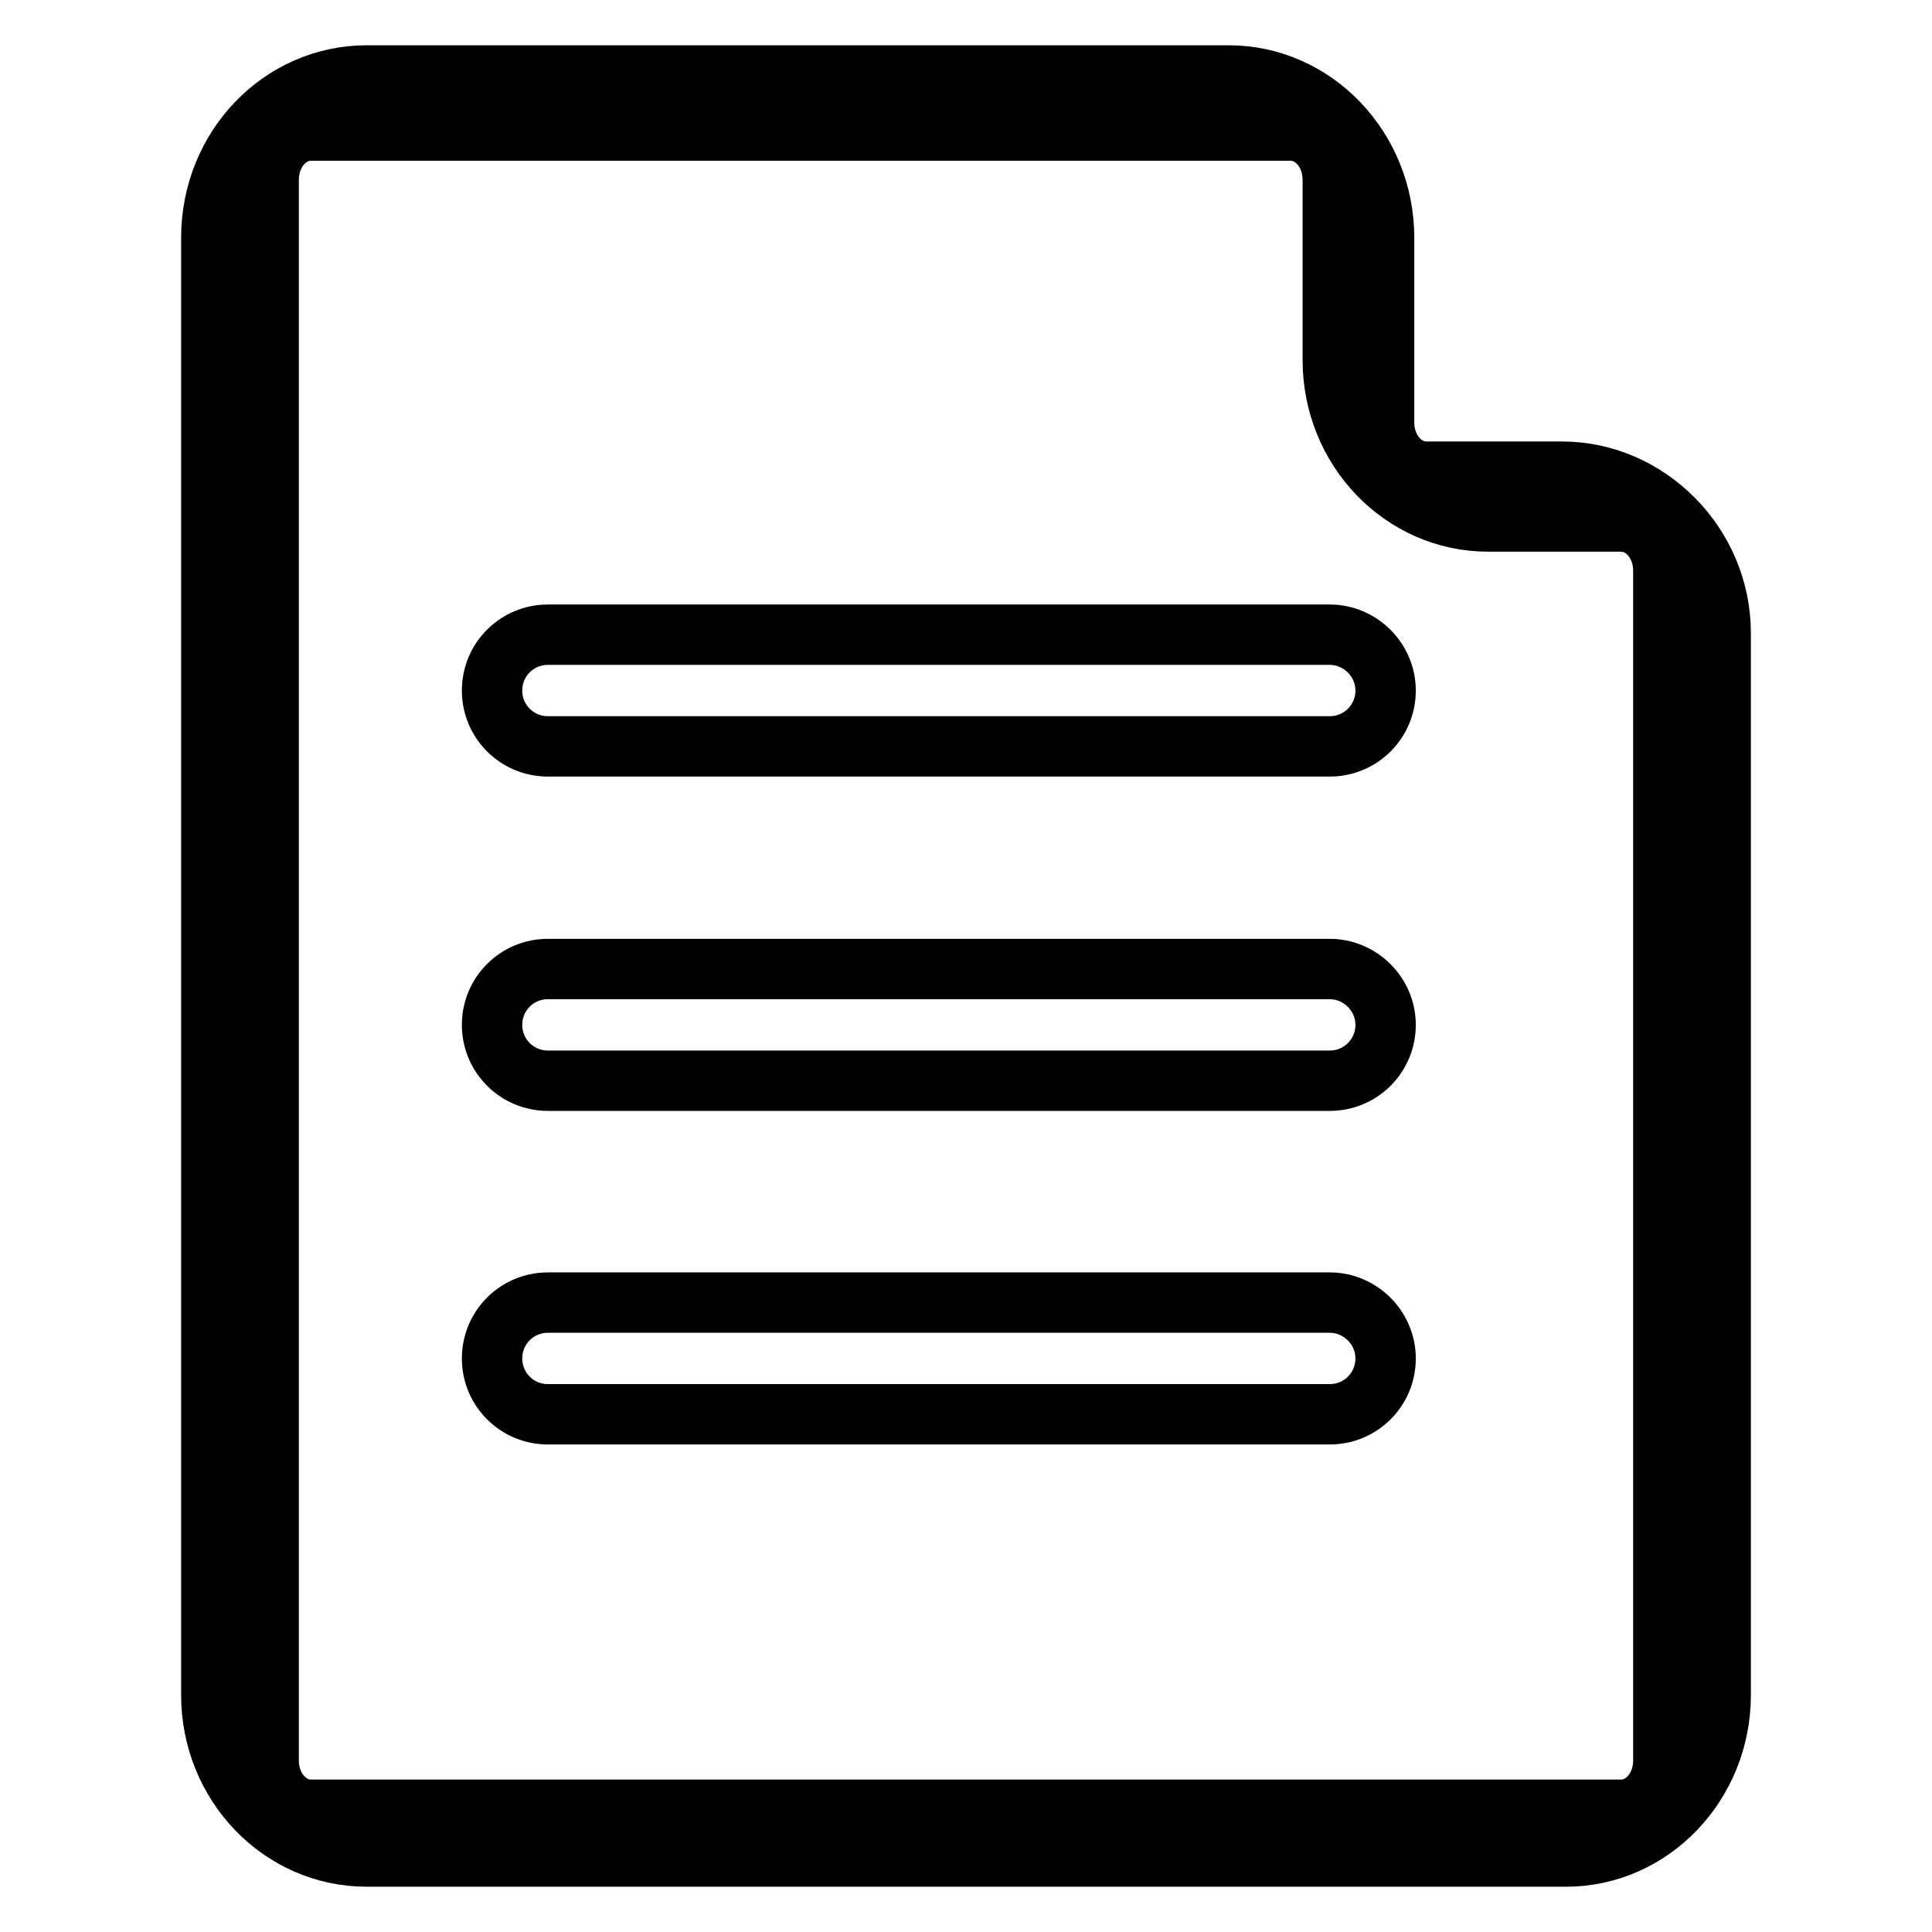 <?xml version="1.0" encoding="utf-8"?>
<!-- Svg Vector Icons : http://www.onlinewebfonts.com/icon -->
<!DOCTYPE svg PUBLIC "-//W3C//DTD SVG 1.1//EN" "http://www.w3.org/Graphics/SVG/1.1/DTD/svg11.dtd">
<svg version="1.1" xmlns="http://www.w3.org/2000/svg" xmlns:xlink="http://www.w3.org/1999/xlink" x="0px" y="0px" viewBox="0 0 256 256" enable-background="new 0 0 256 256" xml:space="preserve">
<g><g><path stroke-width="8" fill-opacity="0" stroke="#000000"  d="M207,62.5h-5.3h-12.7c-3.1,0-5.6-2.9-5.6-6.5V47V31.5c0-11.8-9.2-21.5-20.6-21.5h-13.4H48.6C37.2,10,28,19.6,28,31.5v193.1c0,11.8,9.2,21.4,20.6,21.4h158.9c11.3,0,20.5-9.6,20.5-21.4V89.1v-5.2C228,72.1,218.3,62.5,207,62.5z M220.4,84.1v149.2c0,3.6-2.5,6.5-5.6,6.5H41.2c-3.1,0-5.6-2.9-5.6-6.5V23.8c0-3.6,2.5-6.5,5.6-6.5h115.6H171c3.1,0,5.6,2.9,5.6,6.5V47v0.7c0,11.8,9.2,21.4,20.6,21.4h6.8h10.8c3.1,0,5.6,2.9,5.6,6.5L220.4,84.1L220.4,84.1z M176.2,84.1H72.6c-4.1,0-7.4,3.3-7.4,7.4c0,4.1,3.3,7.4,7.4,7.4h103.6c4.1,0,7.4-3.3,7.4-7.4C183.6,87.4,180.2,84.1,176.2,84.1z M176.2,128.4H72.6c-4.1,0-7.4,3.3-7.4,7.4c0,4.1,3.3,7.4,7.4,7.4h103.6c4.1,0,7.4-3.3,7.4-7.4C183.6,131.7,180.2,128.4,176.2,128.4z M176.2,172.6H72.6c-4.1,0-7.4,3.3-7.4,7.4c0,4.1,3.3,7.4,7.4,7.4h103.6c4.1,0,7.4-3.3,7.4-7.4C183.6,175.9,180.2,172.6,176.2,172.6z"/></g></g>
</svg>